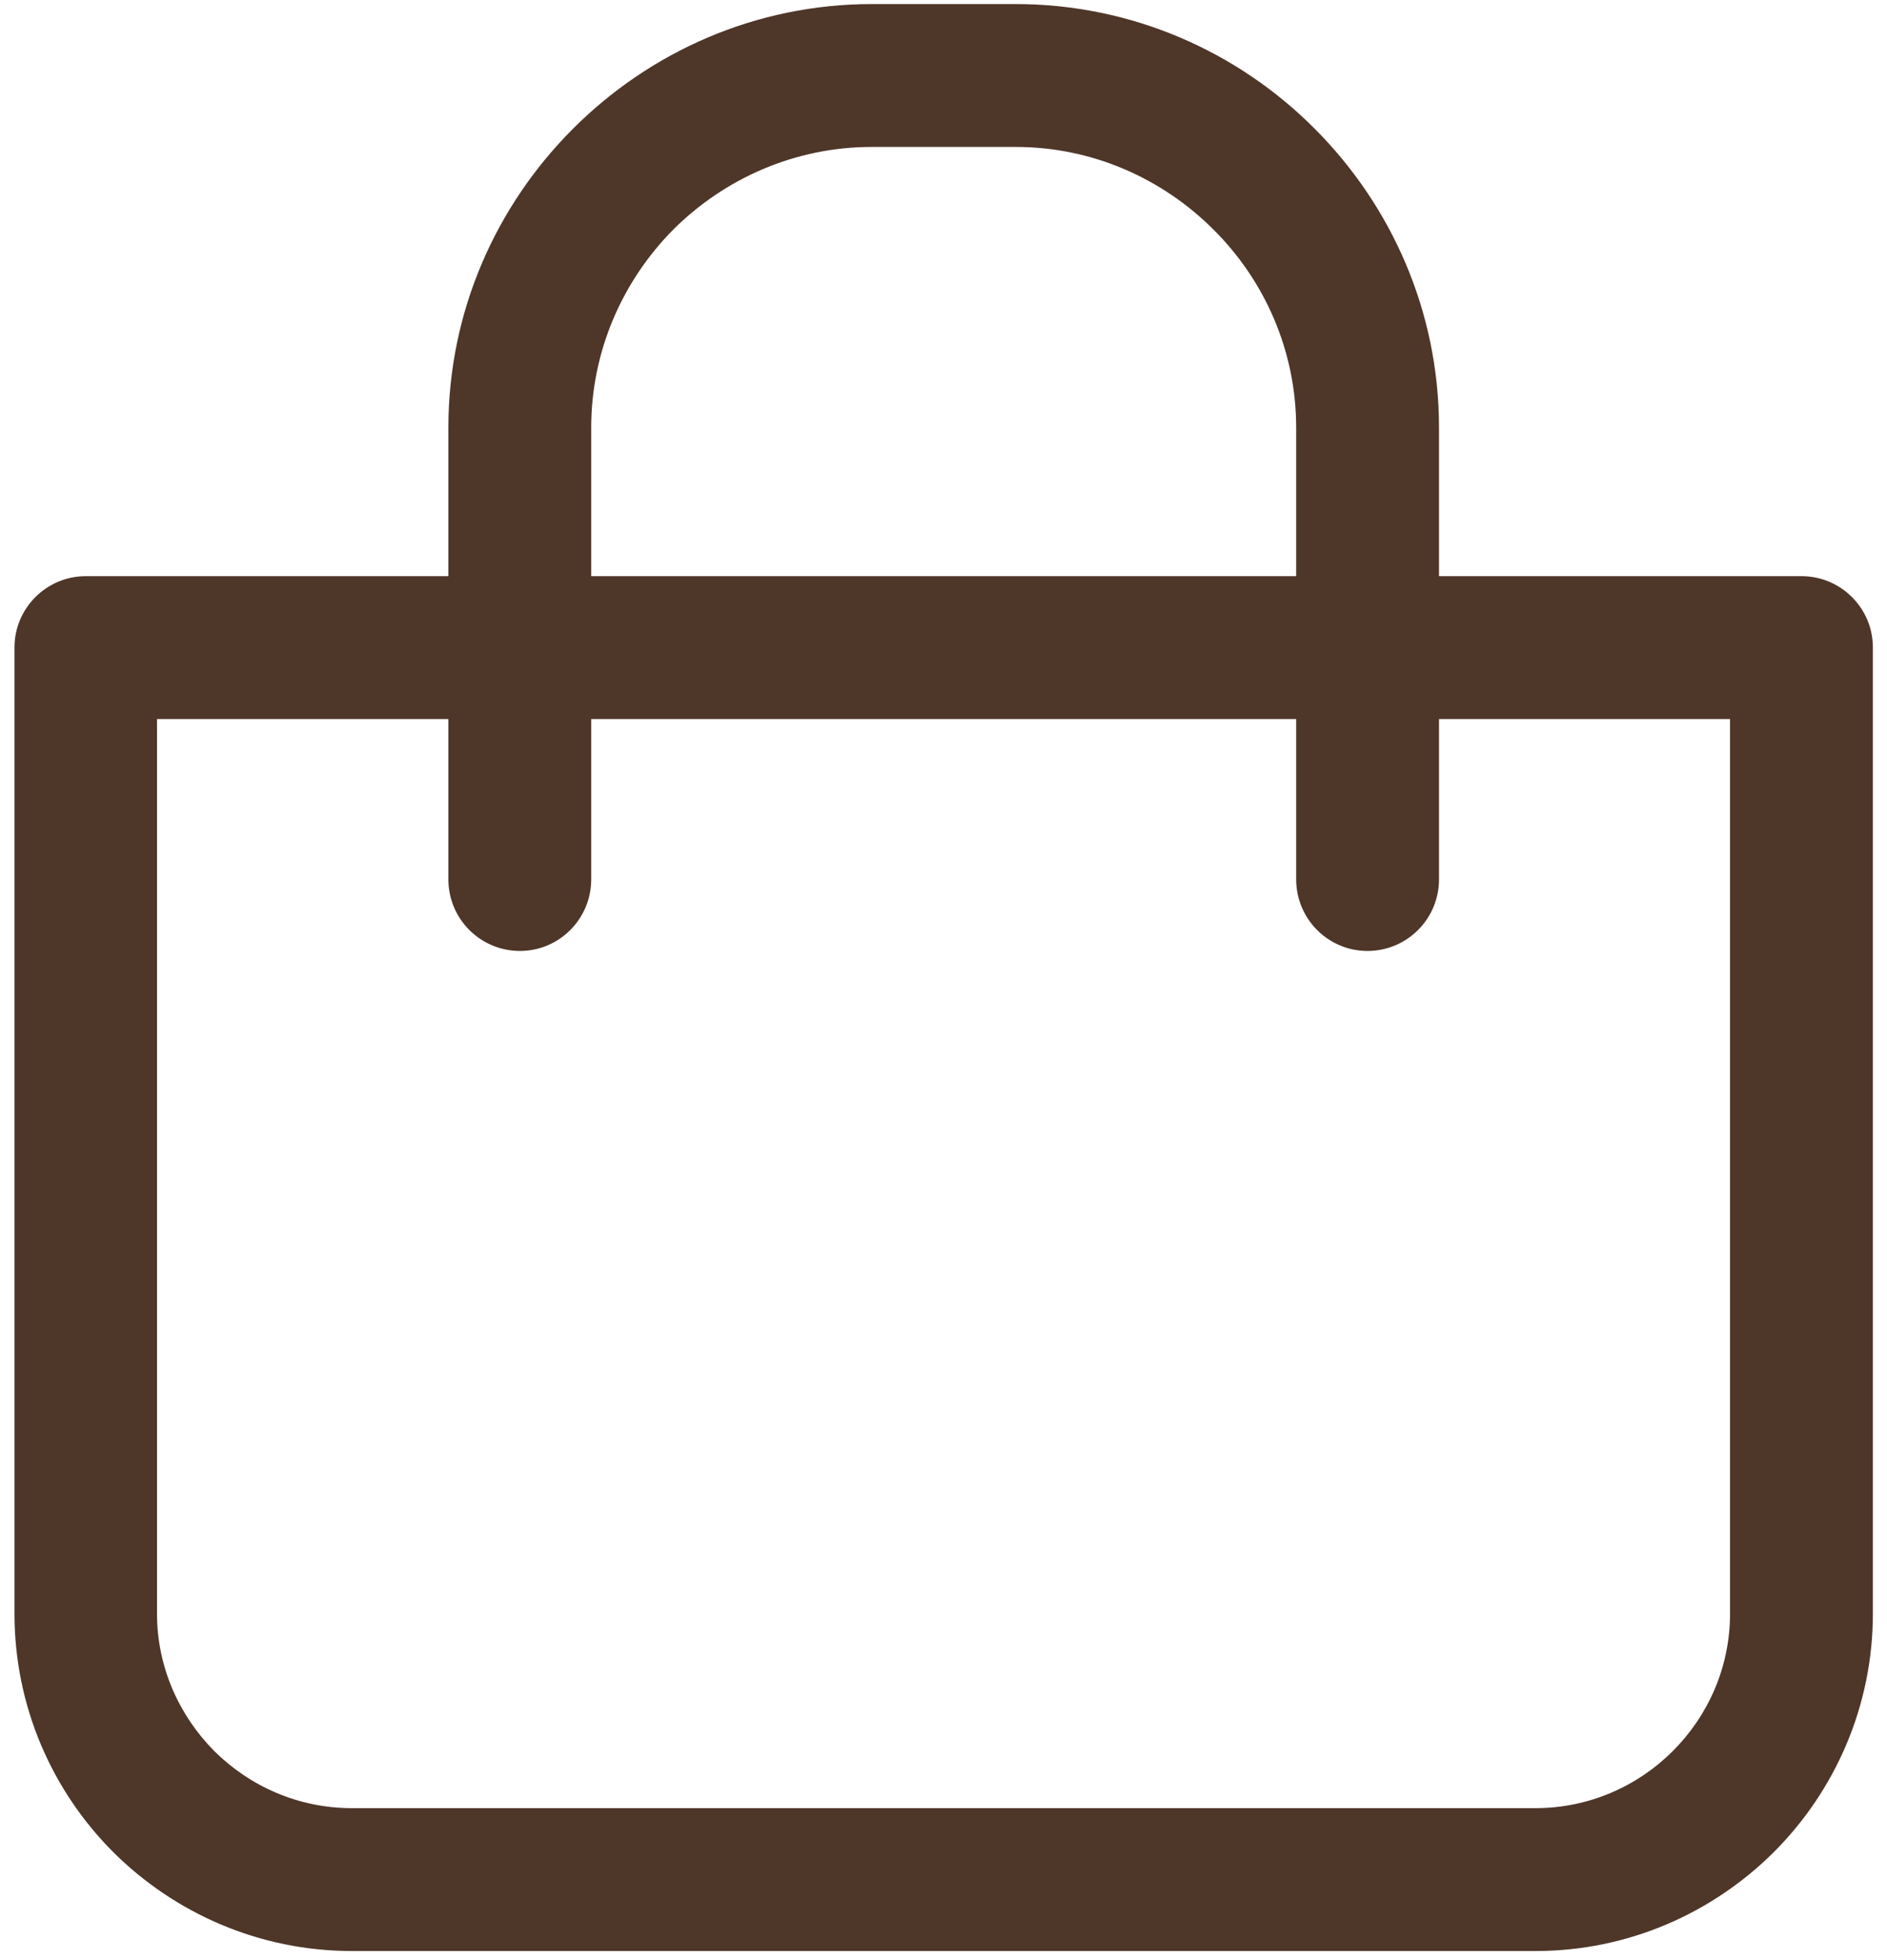 <svg width="78" height="81" viewBox="0 0 78 81" fill="none" xmlns="http://www.w3.org/2000/svg">
<path d="M3.545 23.81H74.471C76.094 23.81 77.416 25.132 77.416 26.755V66.683C77.416 70.518 75.846 74.013 73.319 76.54C70.792 79.053 67.31 80.624 63.475 80.624H14.541C10.706 80.624 7.21 79.053 4.684 76.54C2.157 74.013 0.599 70.518 0.599 66.683V26.755C0.599 25.132 1.922 23.81 3.545 23.81V23.81ZM71.512 29.714H6.49V66.683C6.49 68.895 7.407 70.898 8.86 72.364C10.326 73.817 12.329 74.72 14.541 74.72H63.475C65.674 74.72 67.69 73.817 69.143 72.364C70.609 70.898 71.512 68.895 71.512 66.683V29.714V29.714Z" fill="#4E3629"/>
<path d="M59.482 36.338C59.482 37.974 58.16 39.297 56.523 39.297C54.9 39.297 53.578 37.974 53.578 36.338V17.67C53.578 14.489 52.269 11.583 50.161 9.489C48.054 7.381 45.161 6.072 41.98 6.072H36.036C32.855 6.072 29.949 7.381 27.841 9.476C25.747 11.583 24.438 14.489 24.438 17.67V36.338C24.438 37.974 23.116 39.297 21.492 39.297C19.856 39.297 18.534 37.974 18.534 36.338V17.67C18.534 12.866 20.511 8.494 23.679 5.326L23.692 5.313C26.86 2.145 31.232 0.168 36.036 0.168H41.98C46.784 0.168 51.169 2.132 54.337 5.313C57.505 8.481 59.482 12.853 59.482 17.67V36.338V36.338Z" fill="#4E3629"/>
</svg>
